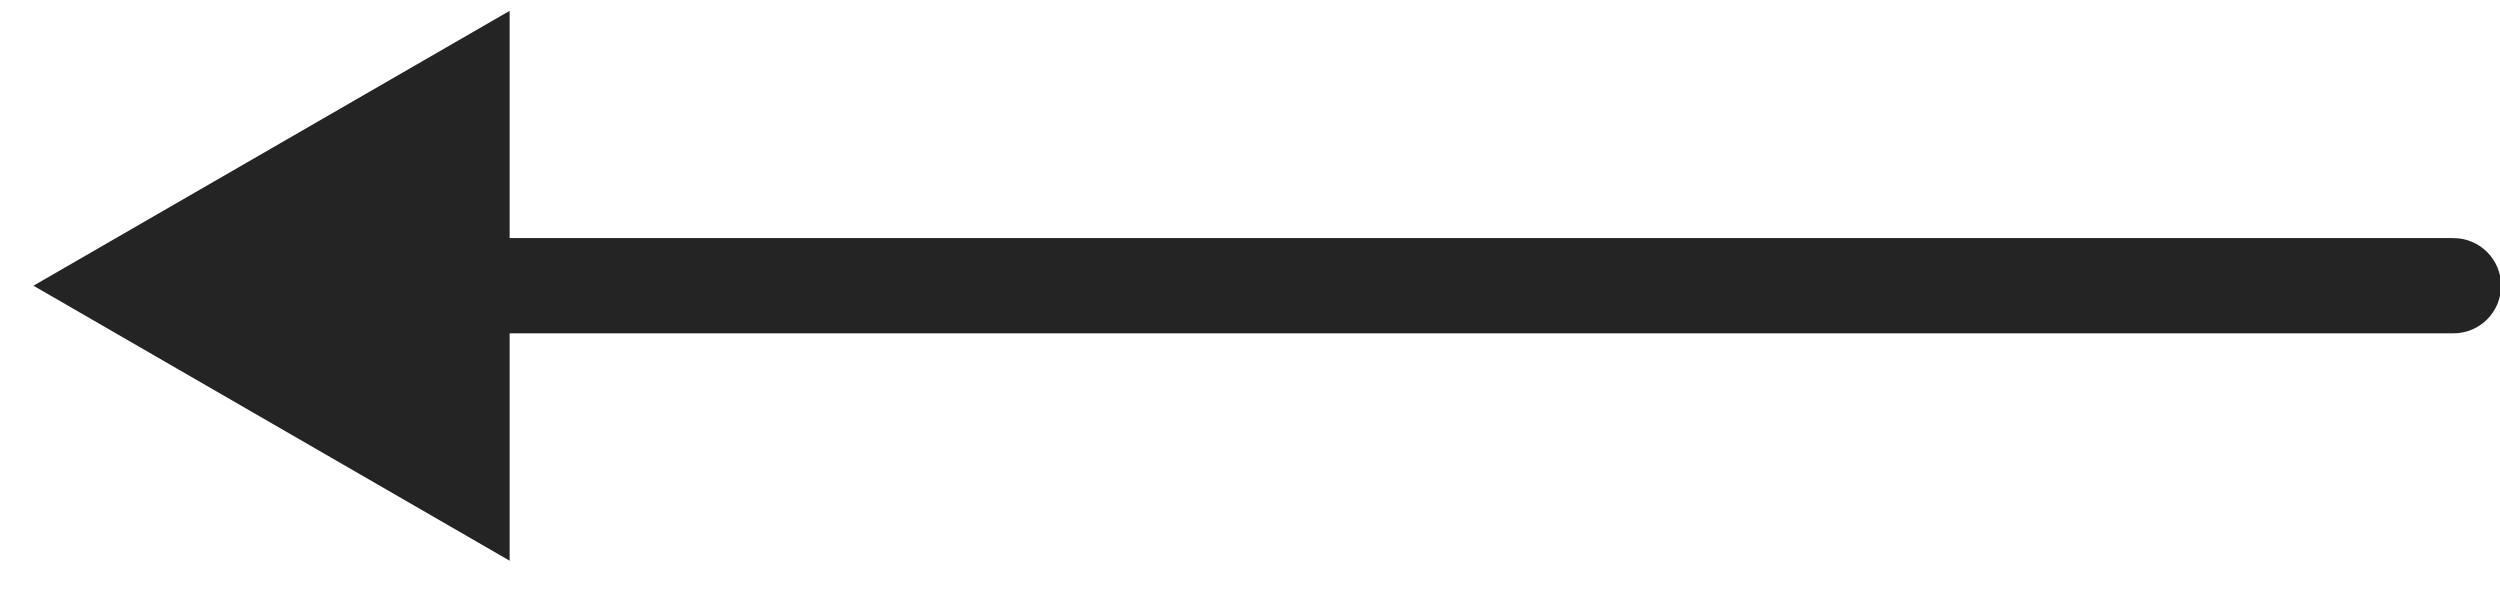 <?xml version="1.0" encoding="UTF-8"?> <svg xmlns="http://www.w3.org/2000/svg" width="21" height="5" viewBox="0 0 21 5" fill="none"><path d="M20.609 2C20.83 2 21.009 2.179 21.009 2.4C21.009 2.621 20.83 2.8 20.609 2.8V2ZM0.281 2.4L4.281 0.091V4.71L0.281 2.4ZM20.609 2.4V2.8H3.881V2.4V2H20.609V2.4Z" fill="#242424"></path></svg> 